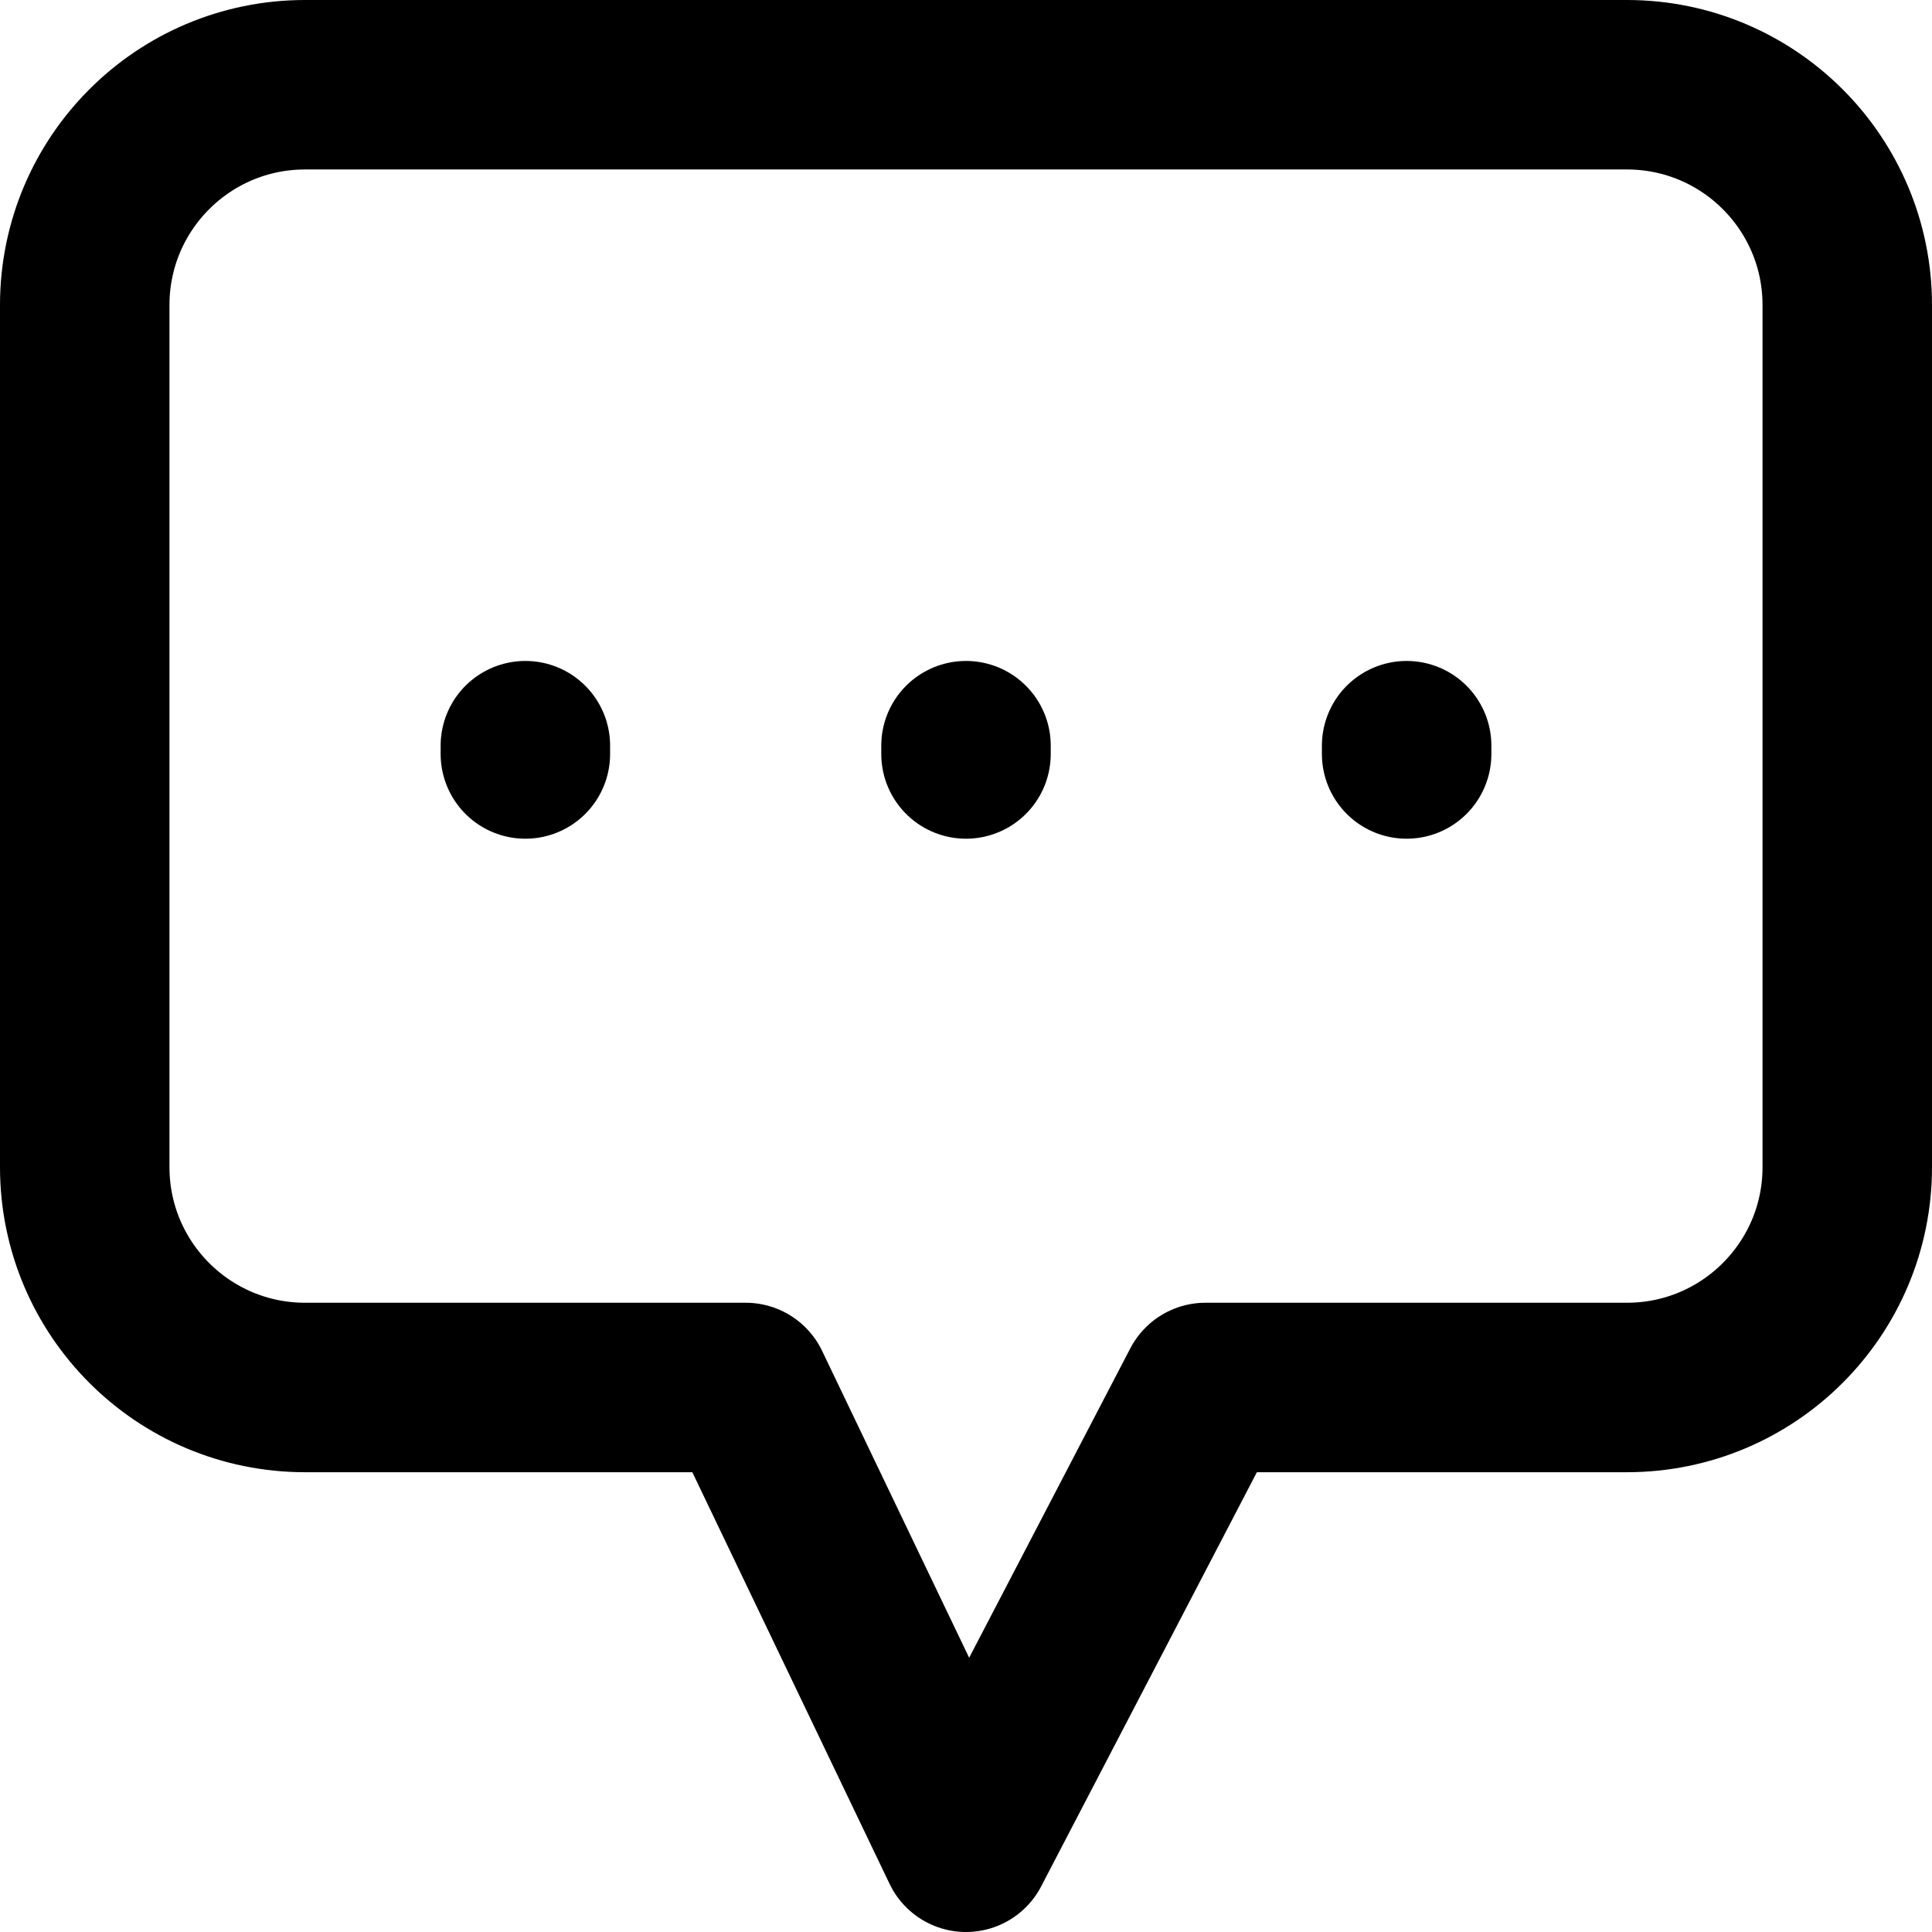 <svg xmlns="http://www.w3.org/2000/svg" width="114" height="114" viewBox="0 0 114 114" fill="none"><path d="M31 44.489V44M57 44.489V44M83 44.489V44M71.13 81.87L57 109L44 81.87H18C10.82 81.87 5 76.049 5 68.87V18C5 10.82 10.82 5 18 5H96C103.18 5 109 10.82 109 18V68.87C109 76.049 103.18 81.87 96 81.87H71.13Z" stroke="black" stroke-width="10" stroke-linecap="round" stroke-linejoin="round"></path></svg>